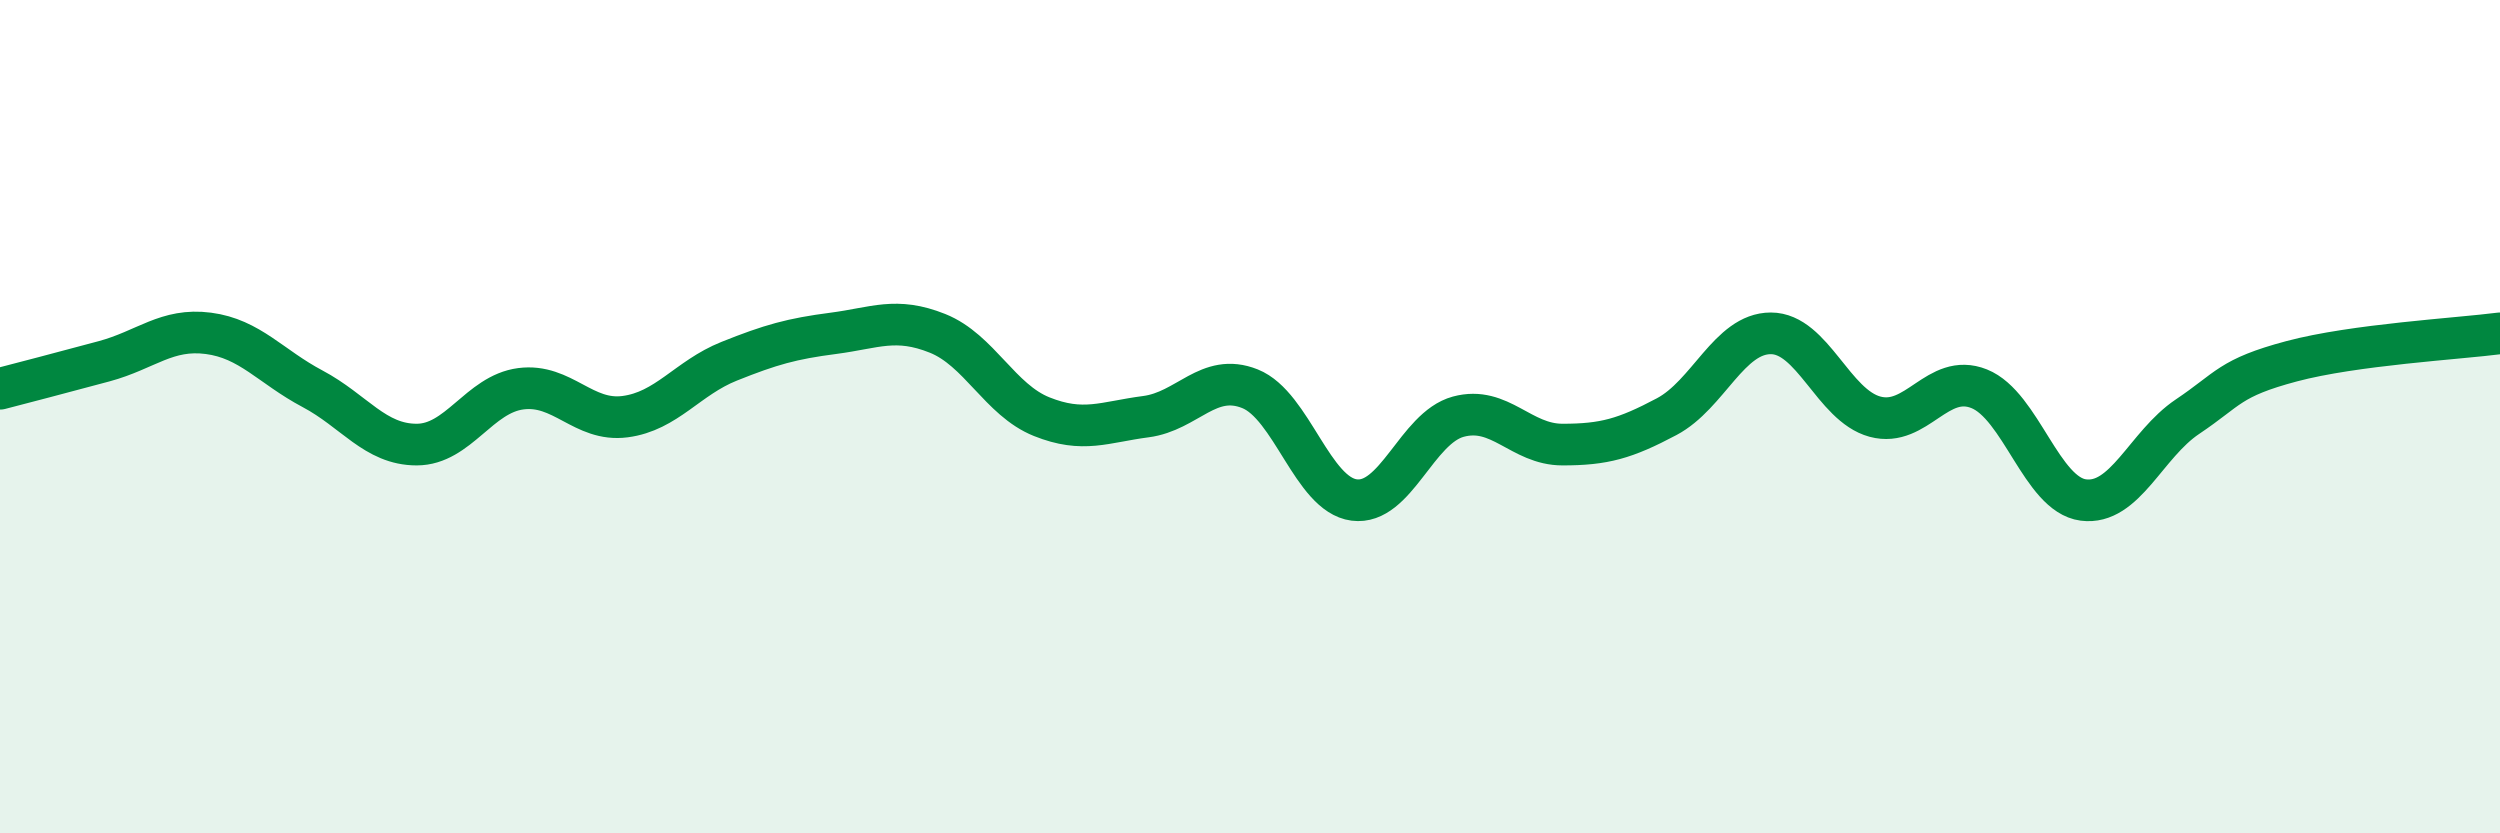 
    <svg width="60" height="20" viewBox="0 0 60 20" xmlns="http://www.w3.org/2000/svg">
      <path
        d="M 0,9.33 C 0.5,9.2 1.5,8.94 2.5,8.67 C 3.5,8.4 4,7.87 5,8 C 6,8.13 6.5,8.8 7.5,9.33 C 8.5,9.86 9,10.67 10,10.67 C 11,10.67 11.5,9.46 12.5,9.33 C 13.5,9.2 14,10.13 15,10 C 16,9.87 16.5,9.07 17.5,8.67 C 18.5,8.27 19,8.13 20,8 C 21,7.87 21.5,7.6 22.5,8 C 23.5,8.4 24,9.6 25,10 C 26,10.4 26.5,10.13 27.5,10 C 28.5,9.87 29,8.93 30,9.33 C 31,9.73 31.5,11.87 32.5,12 C 33.5,12.13 34,10.27 35,10 C 36,9.73 36.5,10.67 37.5,10.67 C 38.5,10.67 39,10.53 40,10 C 41,9.47 41.5,8 42.5,8 C 43.5,8 44,9.73 45,10 C 46,10.27 46.5,8.93 47.5,9.33 C 48.5,9.73 49,11.87 50,12 C 51,12.13 51.5,10.67 52.5,10 C 53.5,9.33 53.5,9.07 55,8.67 C 56.5,8.27 59,8.13 60,8L60 20L0 20Z"
        fill="#008740"
        opacity="0.1"
        stroke-linecap="round"
        stroke-linejoin="round"
      />
      <path
        d="M 0,9.33 C 0.5,9.2 1.5,8.94 2.5,8.67 C 3.5,8.4 4,7.87 5,8 C 6,8.13 6.5,8.8 7.5,9.33 C 8.5,9.86 9,10.67 10,10.67 C 11,10.67 11.5,9.46 12.5,9.33 C 13.5,9.2 14,10.13 15,10 C 16,9.87 16.5,9.07 17.5,8.67 C 18.5,8.27 19,8.13 20,8 C 21,7.87 21.5,7.6 22.5,8 C 23.5,8.4 24,9.6 25,10 C 26,10.4 26.5,10.13 27.5,10 C 28.5,9.87 29,8.93 30,9.33 C 31,9.73 31.5,11.87 32.5,12 C 33.5,12.13 34,10.27 35,10 C 36,9.73 36.5,10.67 37.5,10.67 C 38.5,10.67 39,10.53 40,10 C 41,9.47 41.5,8 42.5,8 C 43.5,8 44,9.73 45,10 C 46,10.27 46.5,8.93 47.5,9.33 C 48.5,9.73 49,11.87 50,12 C 51,12.13 51.5,10.67 52.5,10 C 53.5,9.33 53.5,9.07 55,8.67 C 56.5,8.27 59,8.13 60,8"
        stroke="#008740"
        stroke-width="1"
        fill="none"
        stroke-linecap="round"
        stroke-linejoin="round"
      />
    </svg>
  